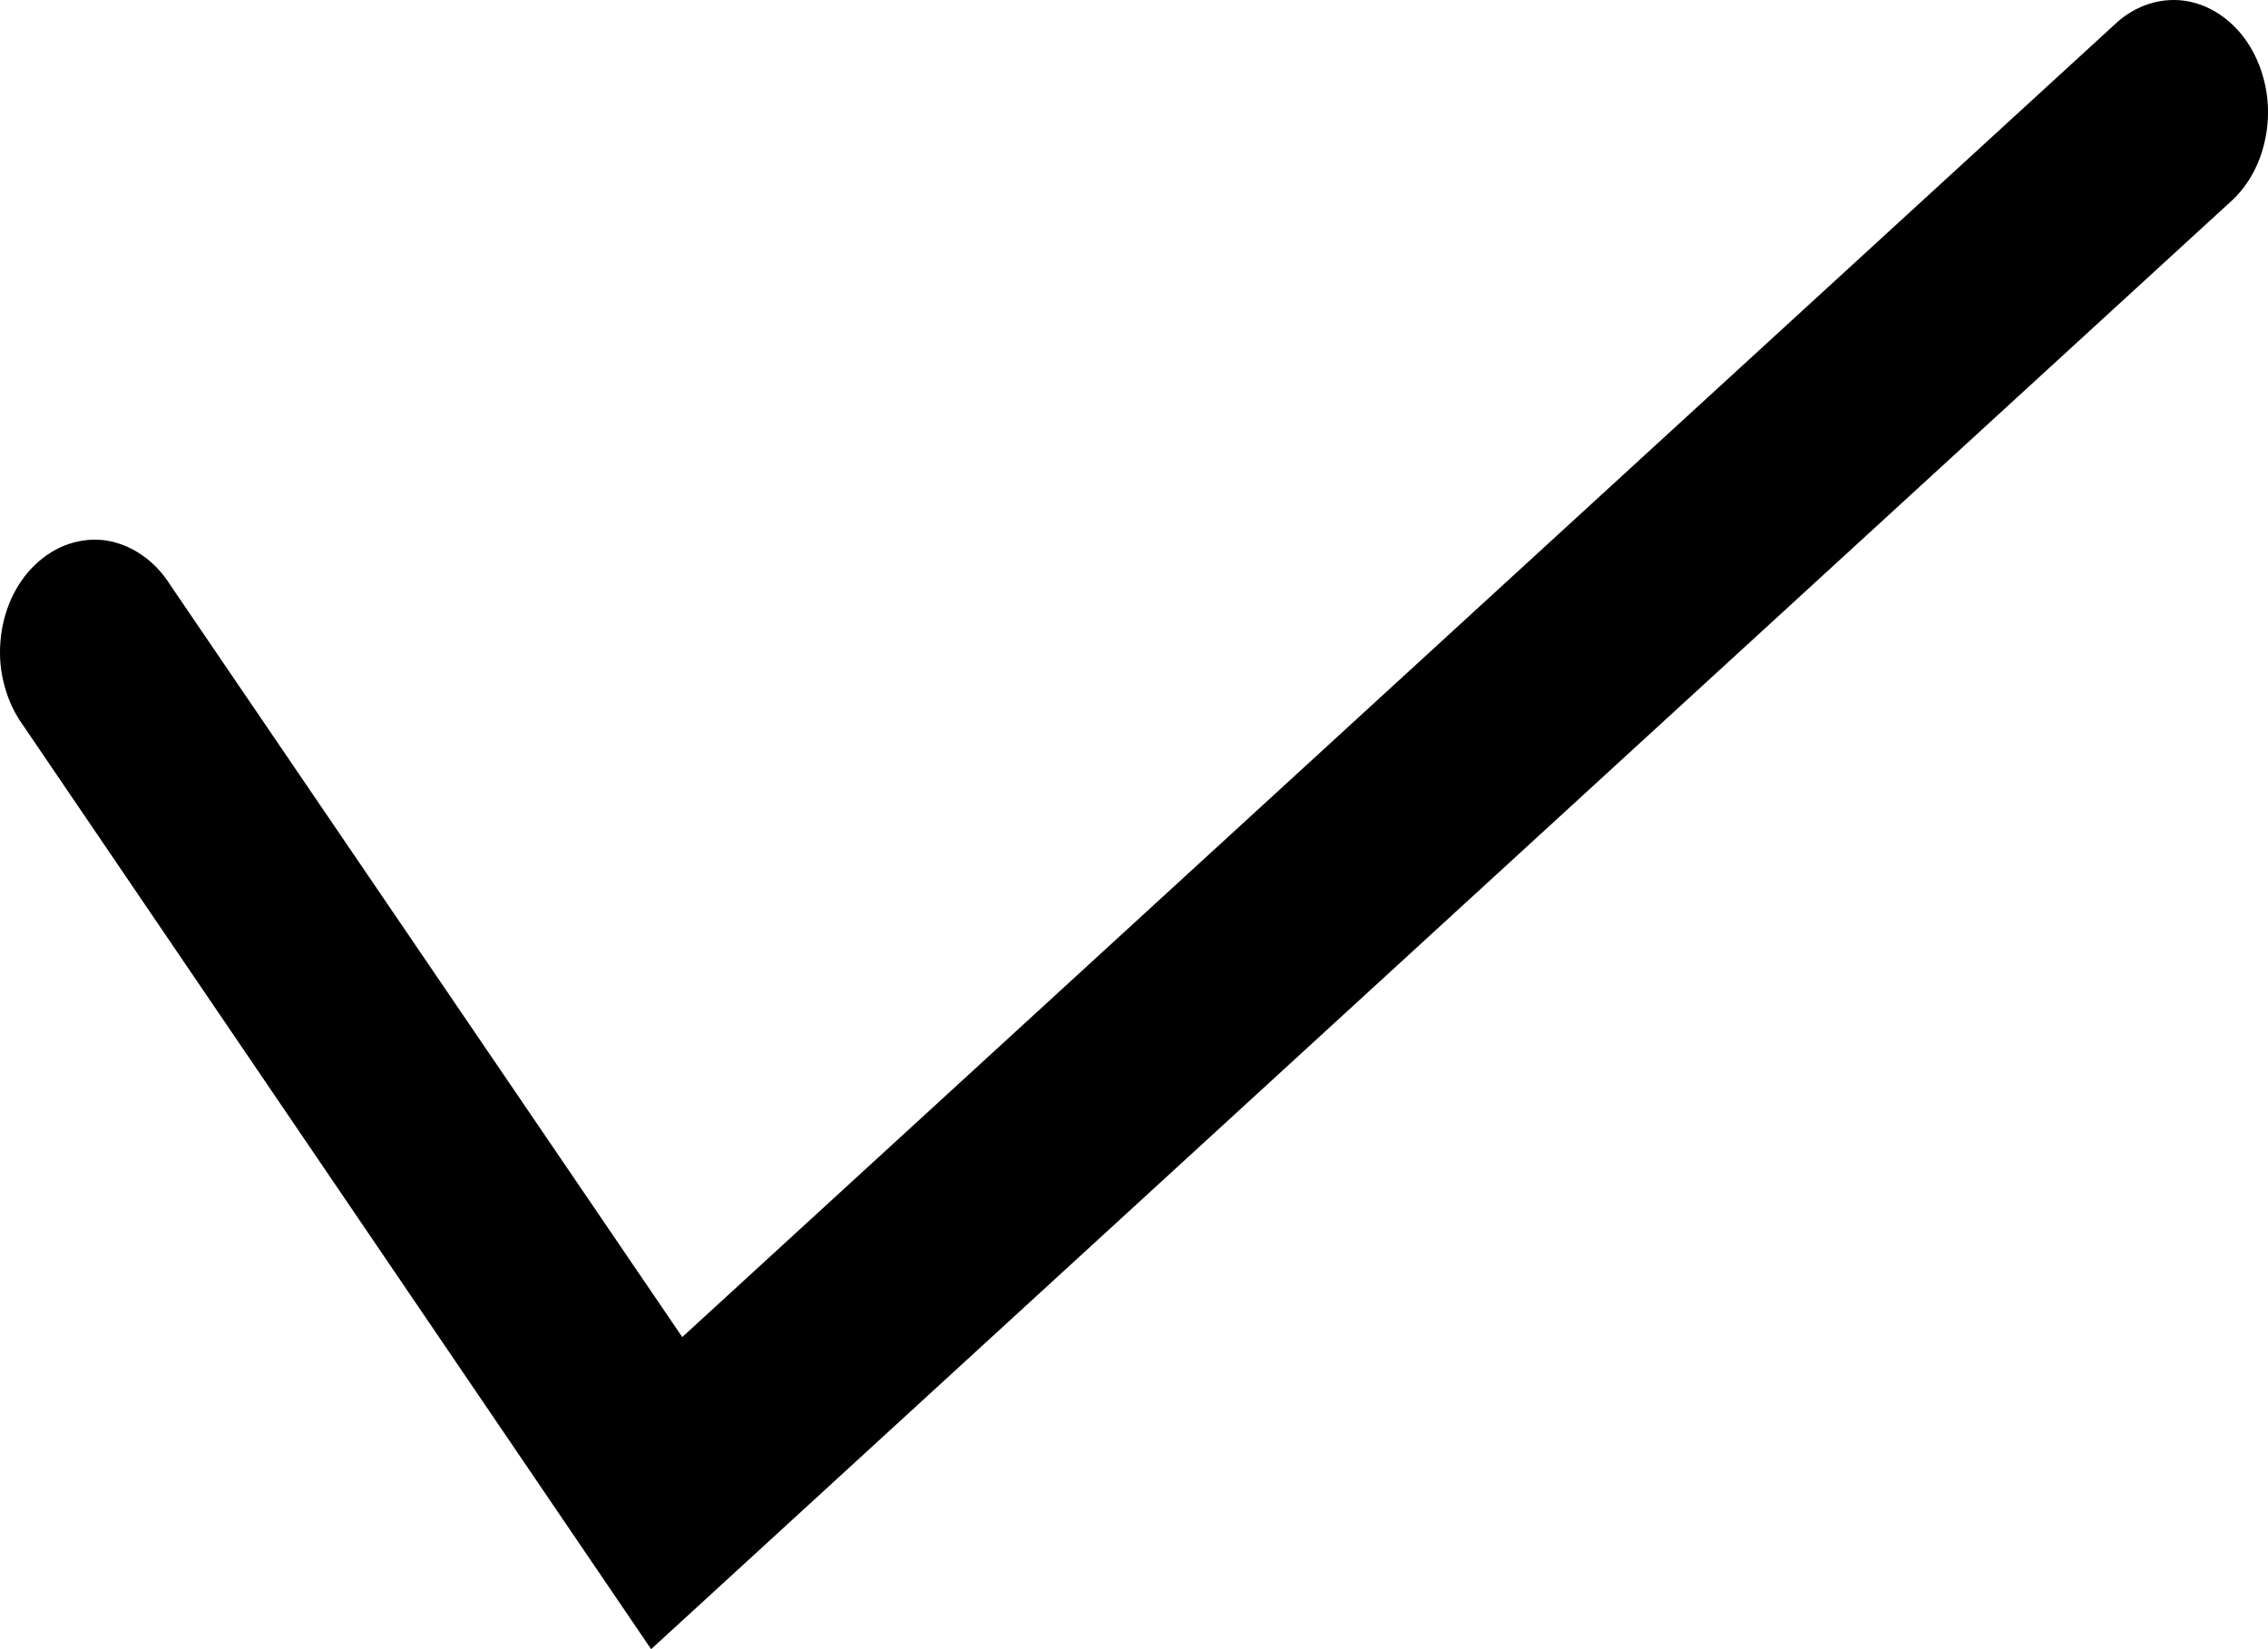 <svg width="11" height="8" viewBox="0 0 11 8" fill="none" xmlns="http://www.w3.org/2000/svg">
<path fill-rule="evenodd" clip-rule="evenodd" d="M10.539 9.59064e-06C10.436 0.001 10.336 0.043 10.255 0.12L3.309 6.486L0.826 2.838C0.789 2.779 0.743 2.73 0.689 2.693C0.636 2.656 0.577 2.632 0.516 2.622C0.455 2.613 0.393 2.619 0.333 2.639C0.274 2.659 0.219 2.693 0.171 2.739C0.123 2.784 0.083 2.842 0.054 2.906C0.025 2.971 0.007 3.042 0.002 3.115C-0.004 3.188 0.003 3.261 0.023 3.331C0.042 3.401 0.073 3.465 0.113 3.52L3.158 8L10.817 0.98C10.894 0.912 10.951 0.816 10.979 0.707C11.008 0.597 11.007 0.48 10.976 0.372C10.945 0.263 10.887 0.169 10.808 0.102C10.73 0.036 10.636 -0.001 10.539 9.59064e-06Z" fill="black"/>
</svg>
